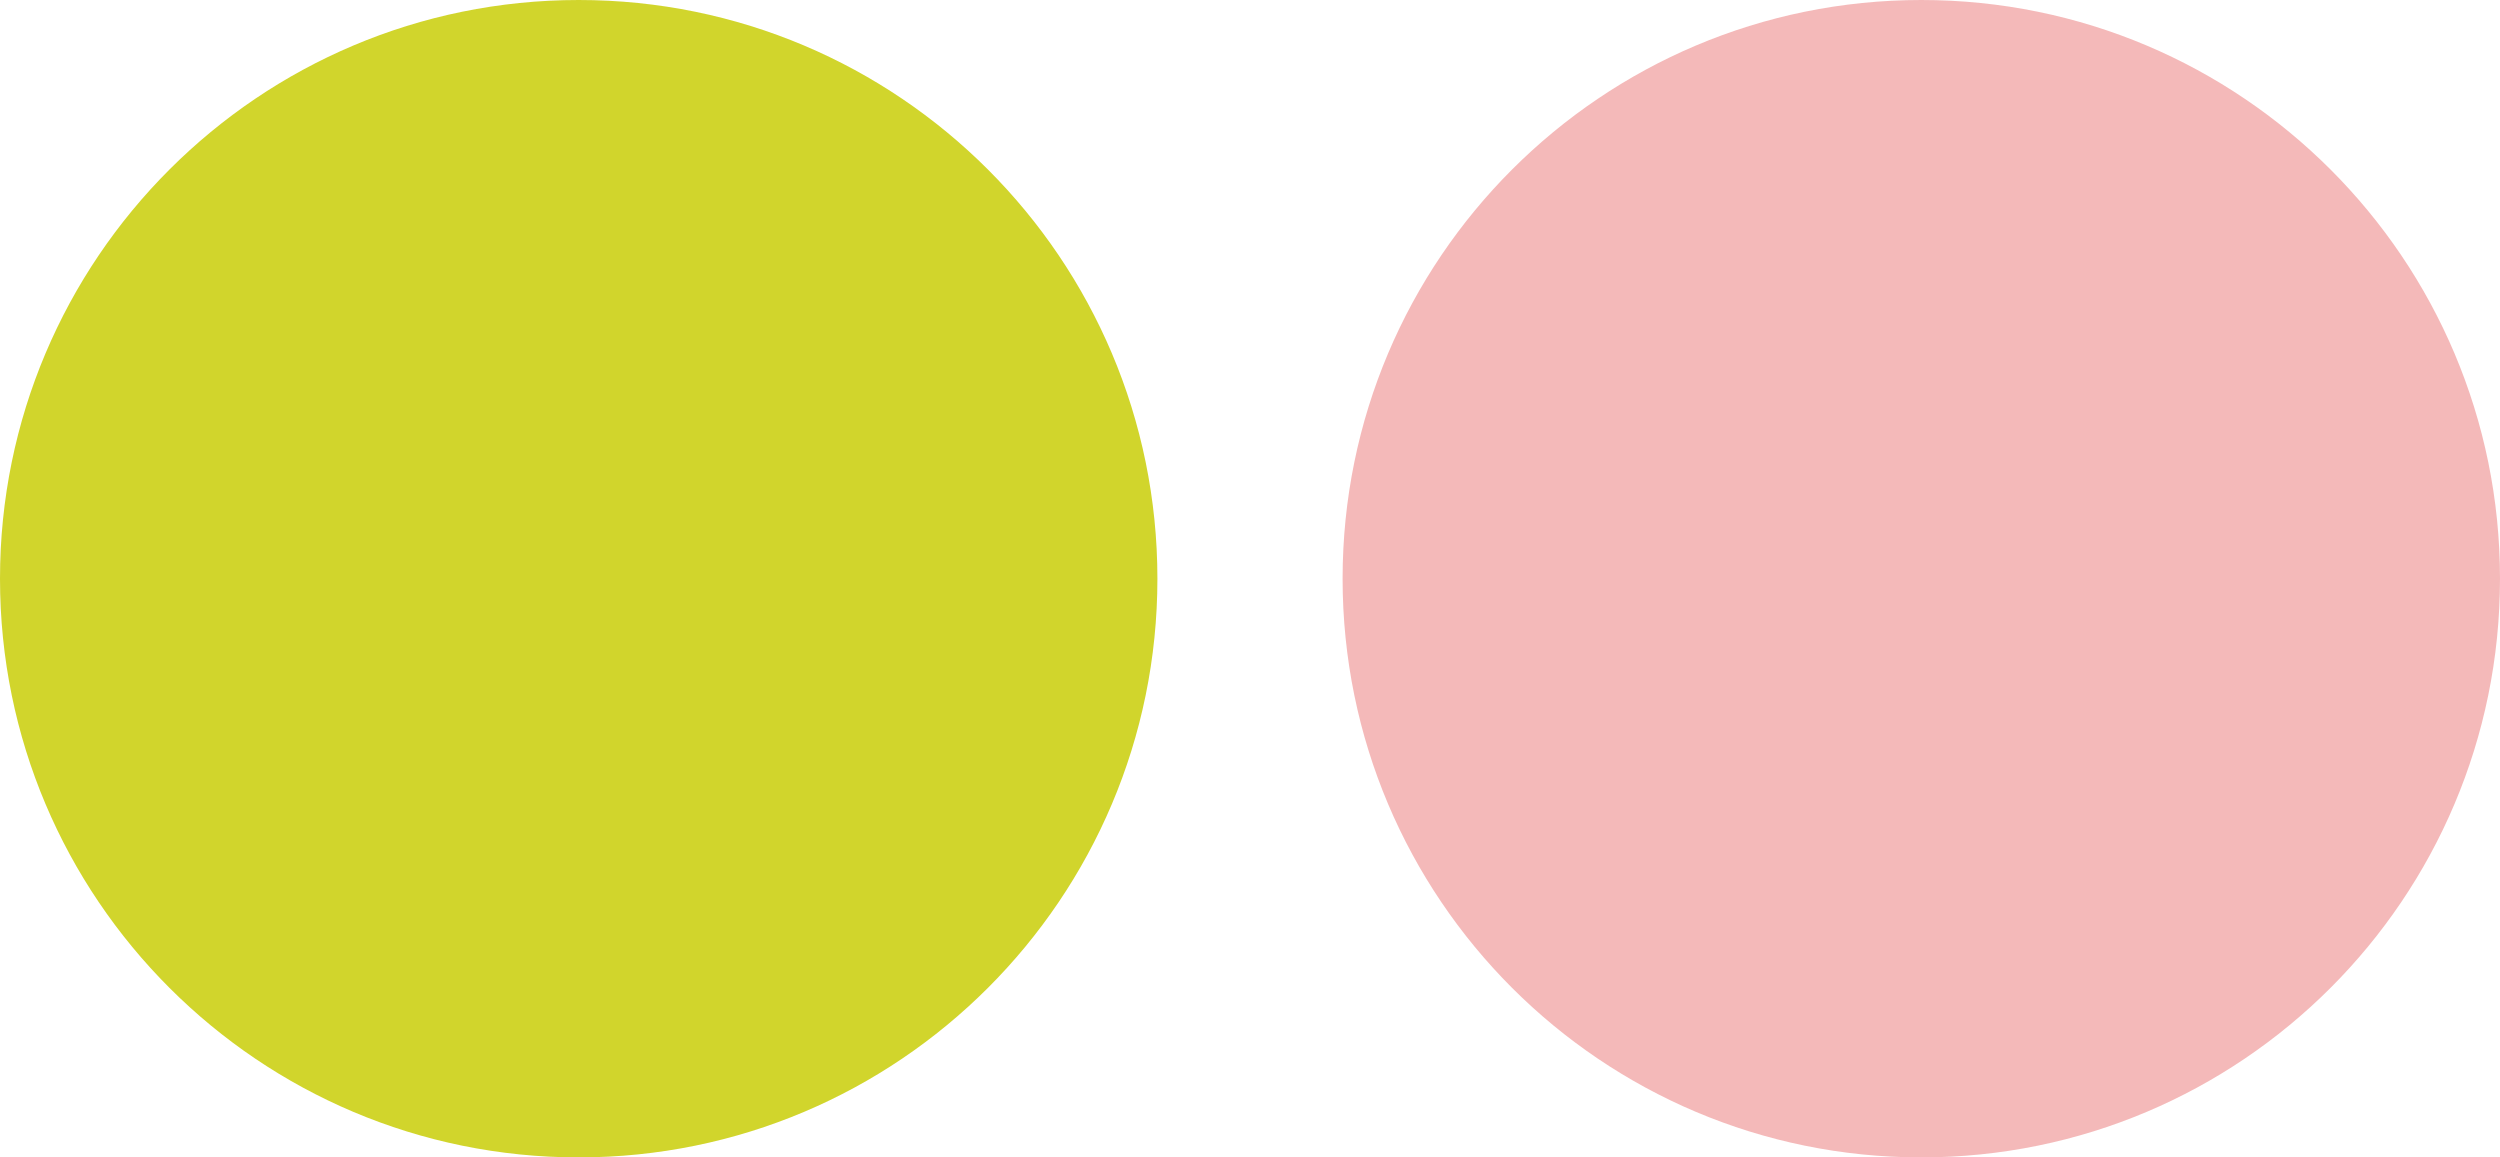 <svg xmlns="http://www.w3.org/2000/svg" width="1080" height="500" viewBox="0 0 1080 500"><g transform="translate(-160 -1535)"><path d="M250,0C388.071,0,500,111.929,500,250S388.071,500,250,500,0,388.071,0,250,111.929,0,250,0Z" transform="translate(740 1535)" fill="#f4b9b9"/><path d="M250,0C388.071,0,500,111.929,500,250S388.071,500,250,500,0,388.071,0,250,111.929,0,250,0Z" transform="translate(160 1535)" fill="#d1d52c"/></g></svg>